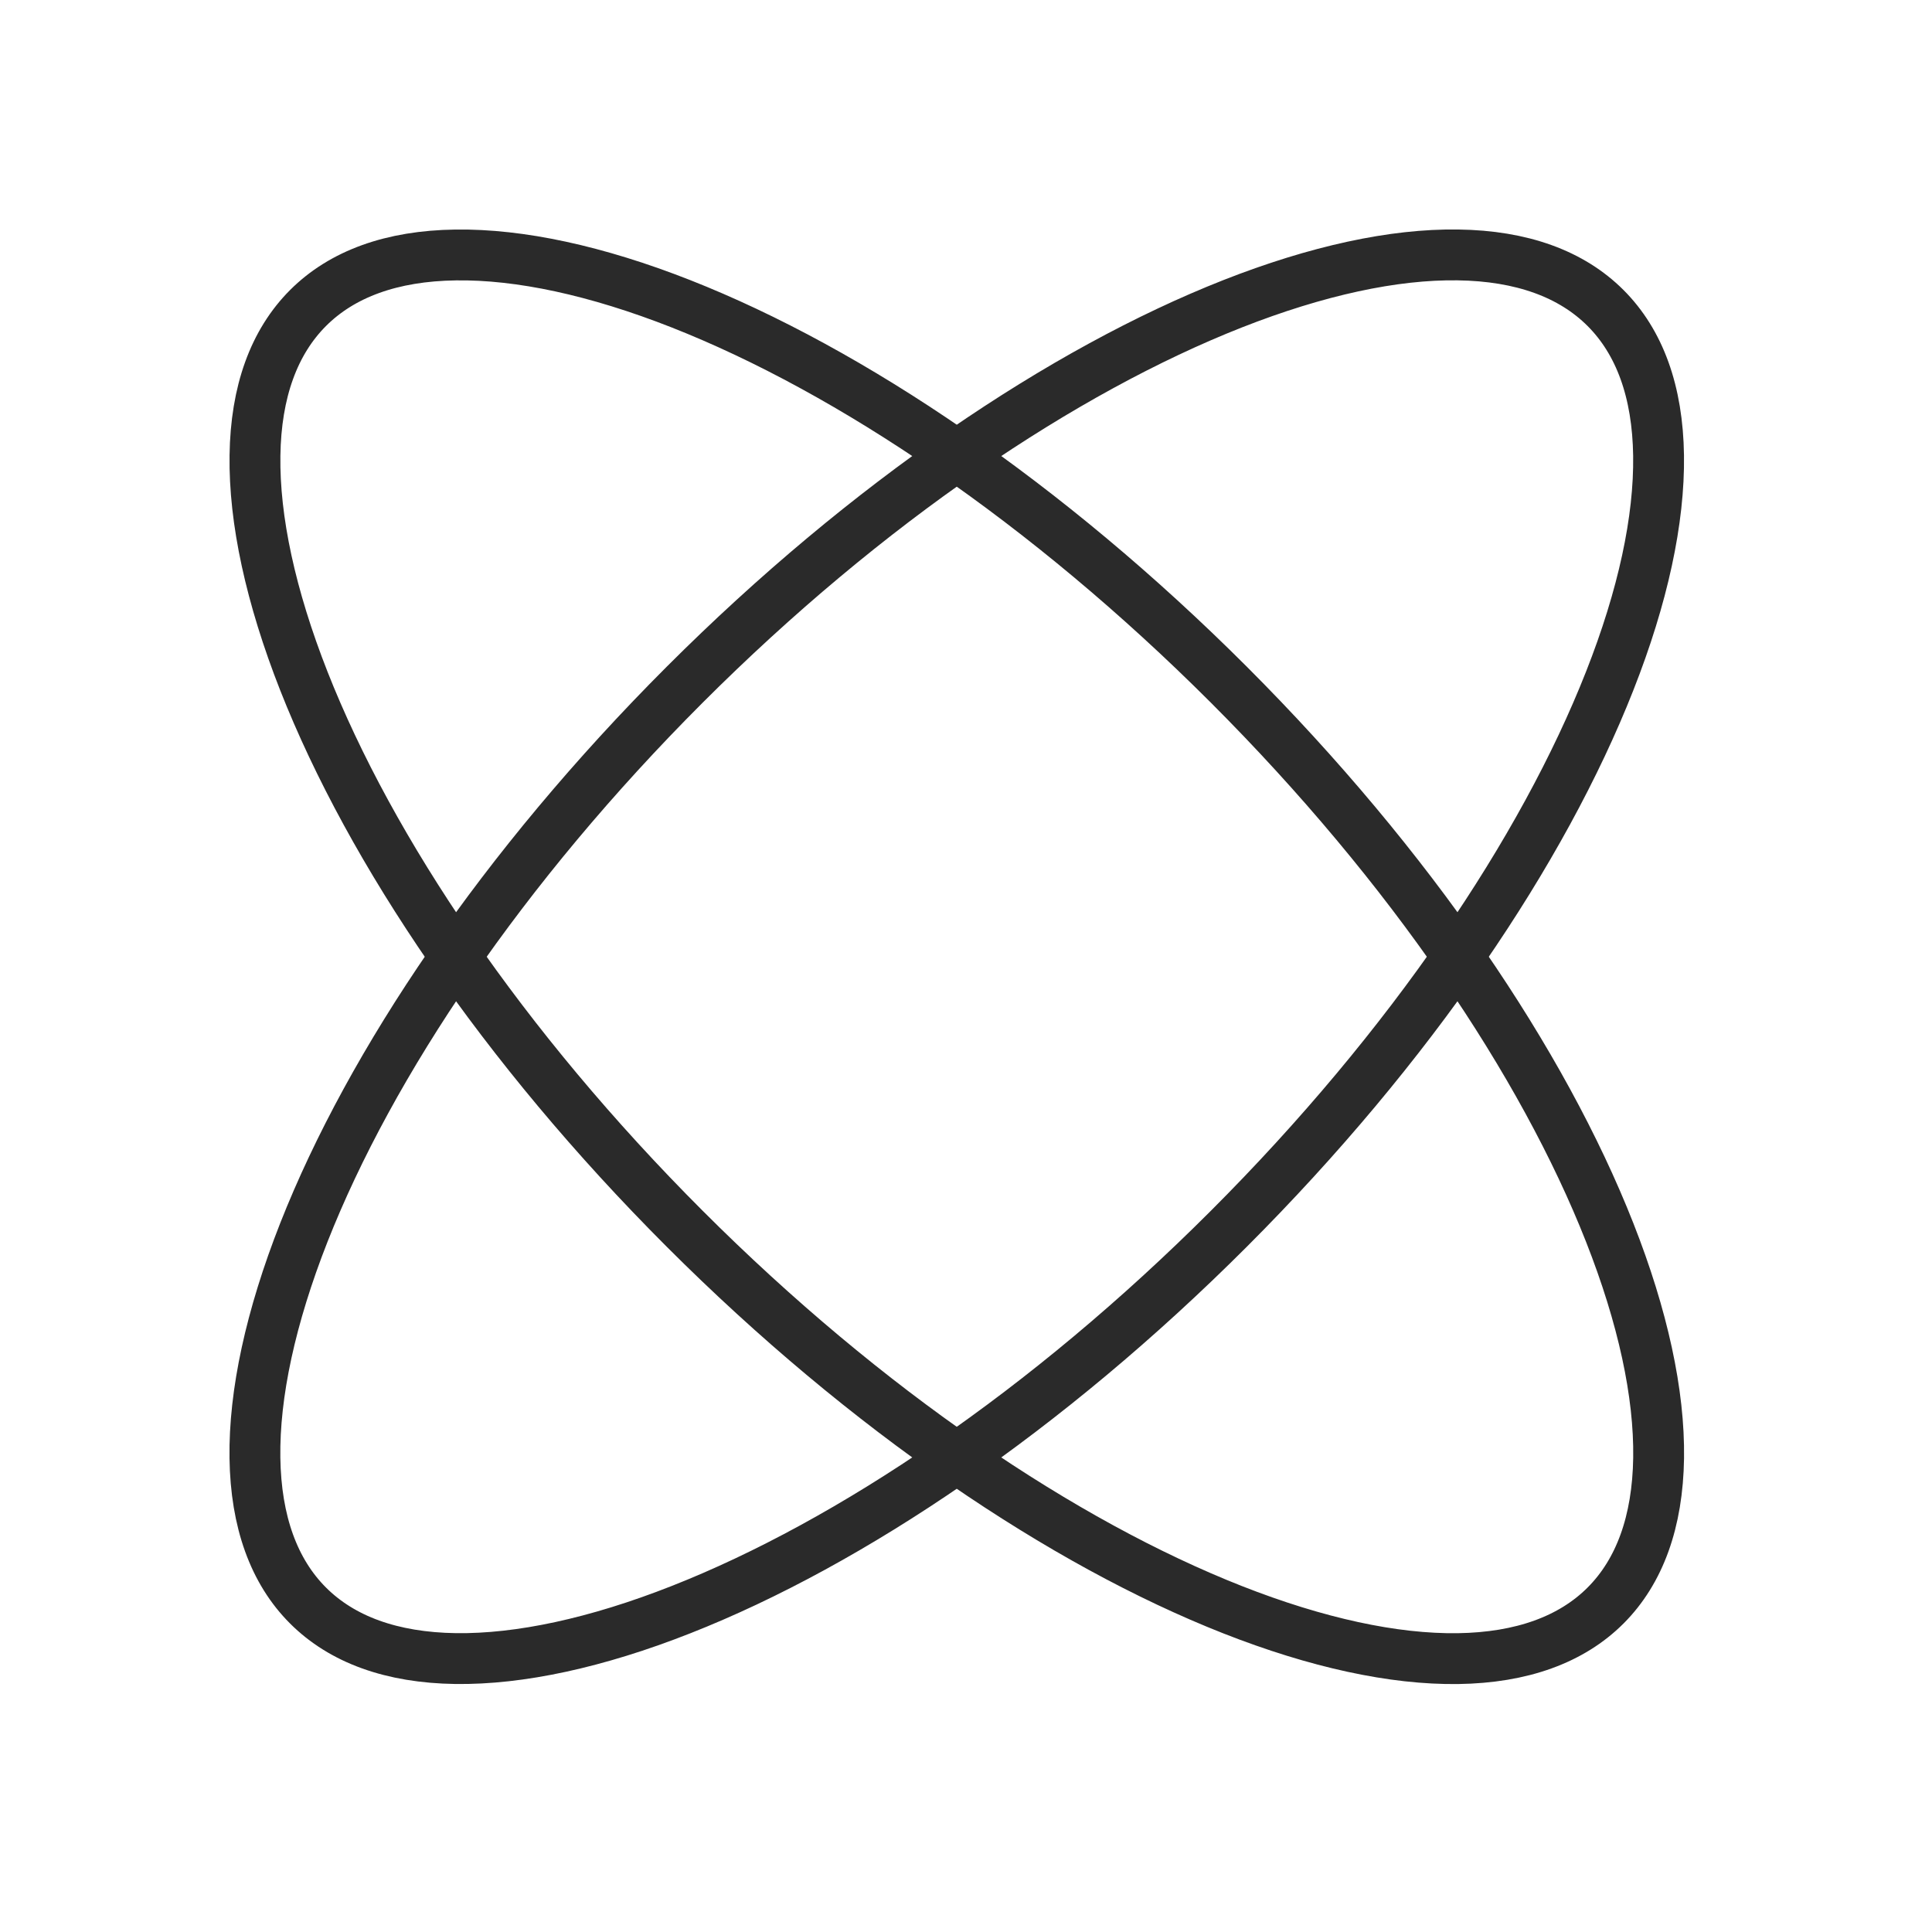 <svg width="38" height="38" viewBox="0 0 38 38" fill="none" xmlns="http://www.w3.org/2000/svg">
<path d="M13.467 13.467C17.052 9.883 20.913 7.287 24.241 5.976C25.906 5.321 27.414 4.996 28.674 5.014C29.932 5.031 30.909 5.388 31.579 6.058C32.249 6.728 32.605 7.704 32.622 8.961C32.64 10.222 32.316 11.731 31.66 13.395C30.35 16.723 27.754 20.584 24.169 24.169C20.585 27.753 16.724 30.349 13.396 31.659C11.732 32.315 10.222 32.639 8.962 32.622C7.705 32.604 6.728 32.248 6.058 31.578C5.388 30.909 5.032 29.931 5.014 28.674C4.996 27.413 5.322 25.905 5.977 24.24C7.288 20.913 9.883 17.052 13.467 13.467Z" stroke="#2A2A2A"/>
<path d="M13.468 24.169C9.884 20.585 7.287 16.723 5.977 13.396C5.322 11.731 4.997 10.223 5.015 8.962C5.032 7.705 5.389 6.728 6.059 6.058C6.729 5.388 7.705 5.032 8.962 5.015C10.223 4.997 11.732 5.321 13.396 5.976C16.724 7.287 20.585 9.883 24.17 13.467C27.754 17.052 30.35 20.913 31.66 24.24C32.316 25.905 32.641 27.414 32.623 28.675C32.605 29.932 32.249 30.909 31.579 31.579C30.91 32.248 29.932 32.605 28.675 32.623C27.415 32.64 25.906 32.315 24.241 31.66C20.913 30.349 17.053 27.754 13.468 24.169Z" stroke="#2A2A2A"/>
</svg>
